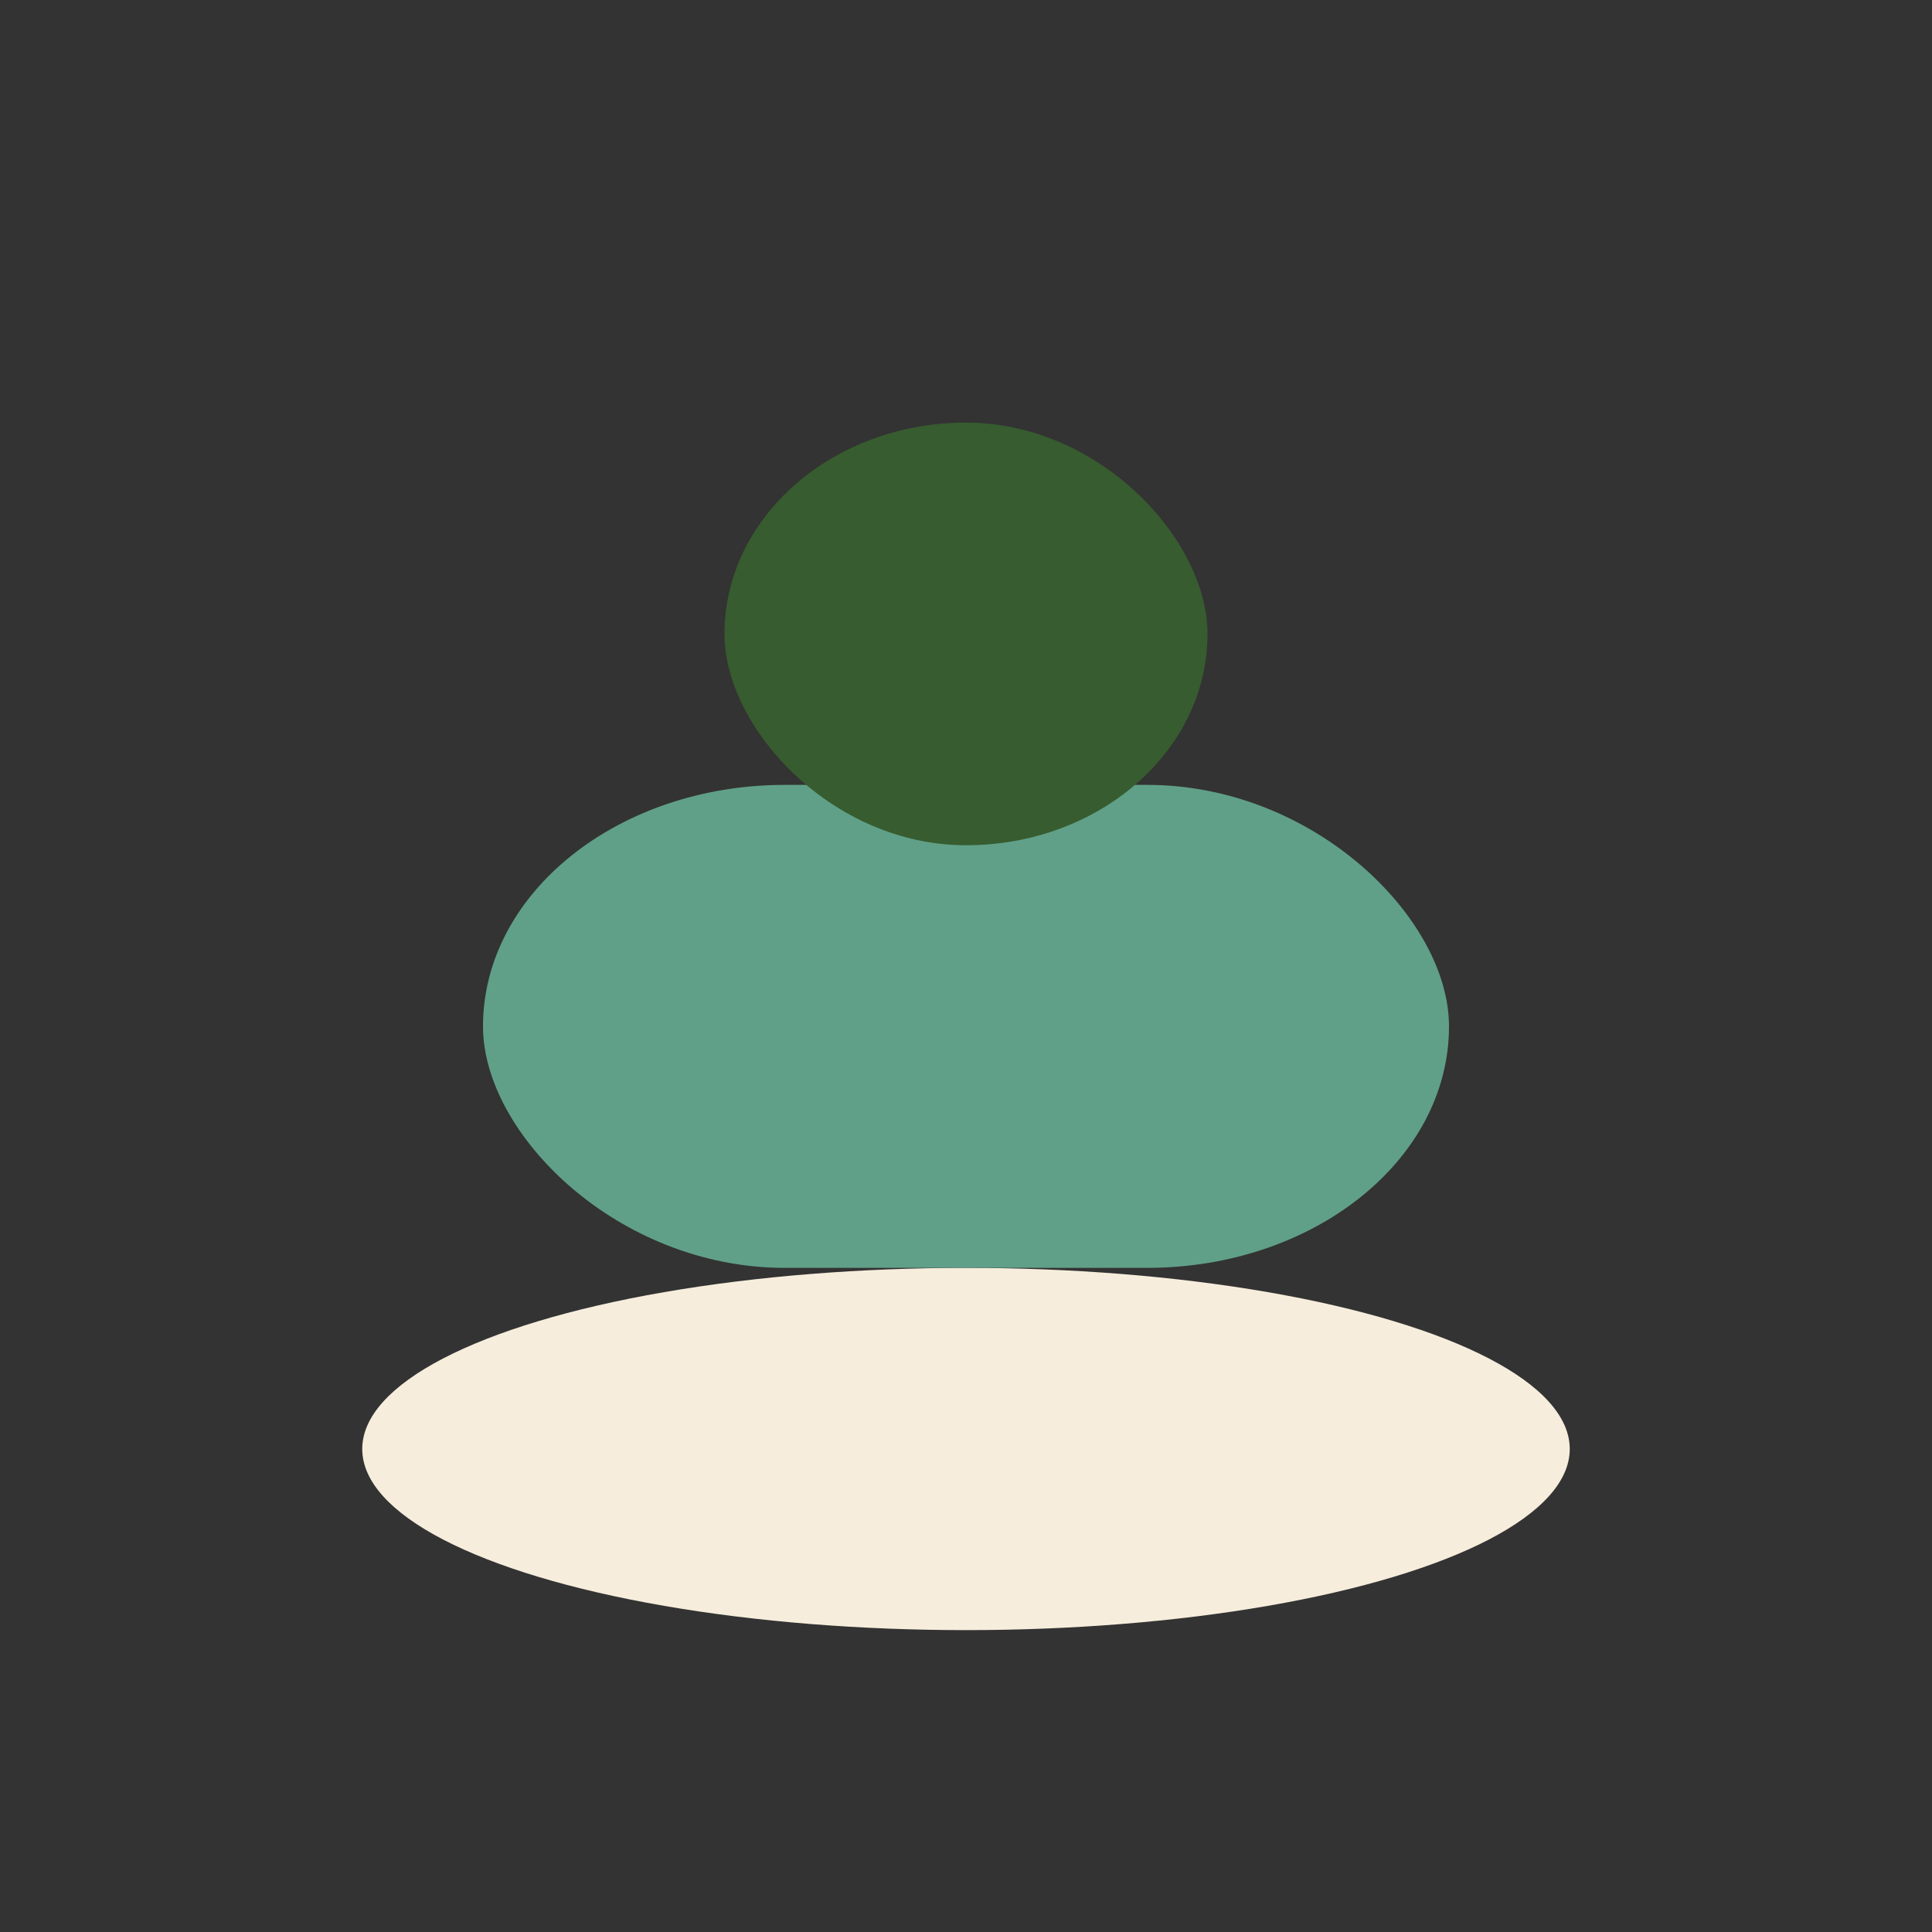 <?xml version="1.0" encoding="UTF-8"?>
<svg xmlns="http://www.w3.org/2000/svg" width="32" height="32" viewBox="0 0 32 32"><rect x="0" y="0" width="32" height="32" fill="#333333" stroke="none"/><ellipse cx="16" cy="24" rx="10" ry="3" fill="#f6eddc"/><rect x="8" y="13" width="16" height="8" rx="5" fill="#60a088"/><rect x="12" y="7" width="8" height="7" rx="4" fill="#375c2f"/></svg>